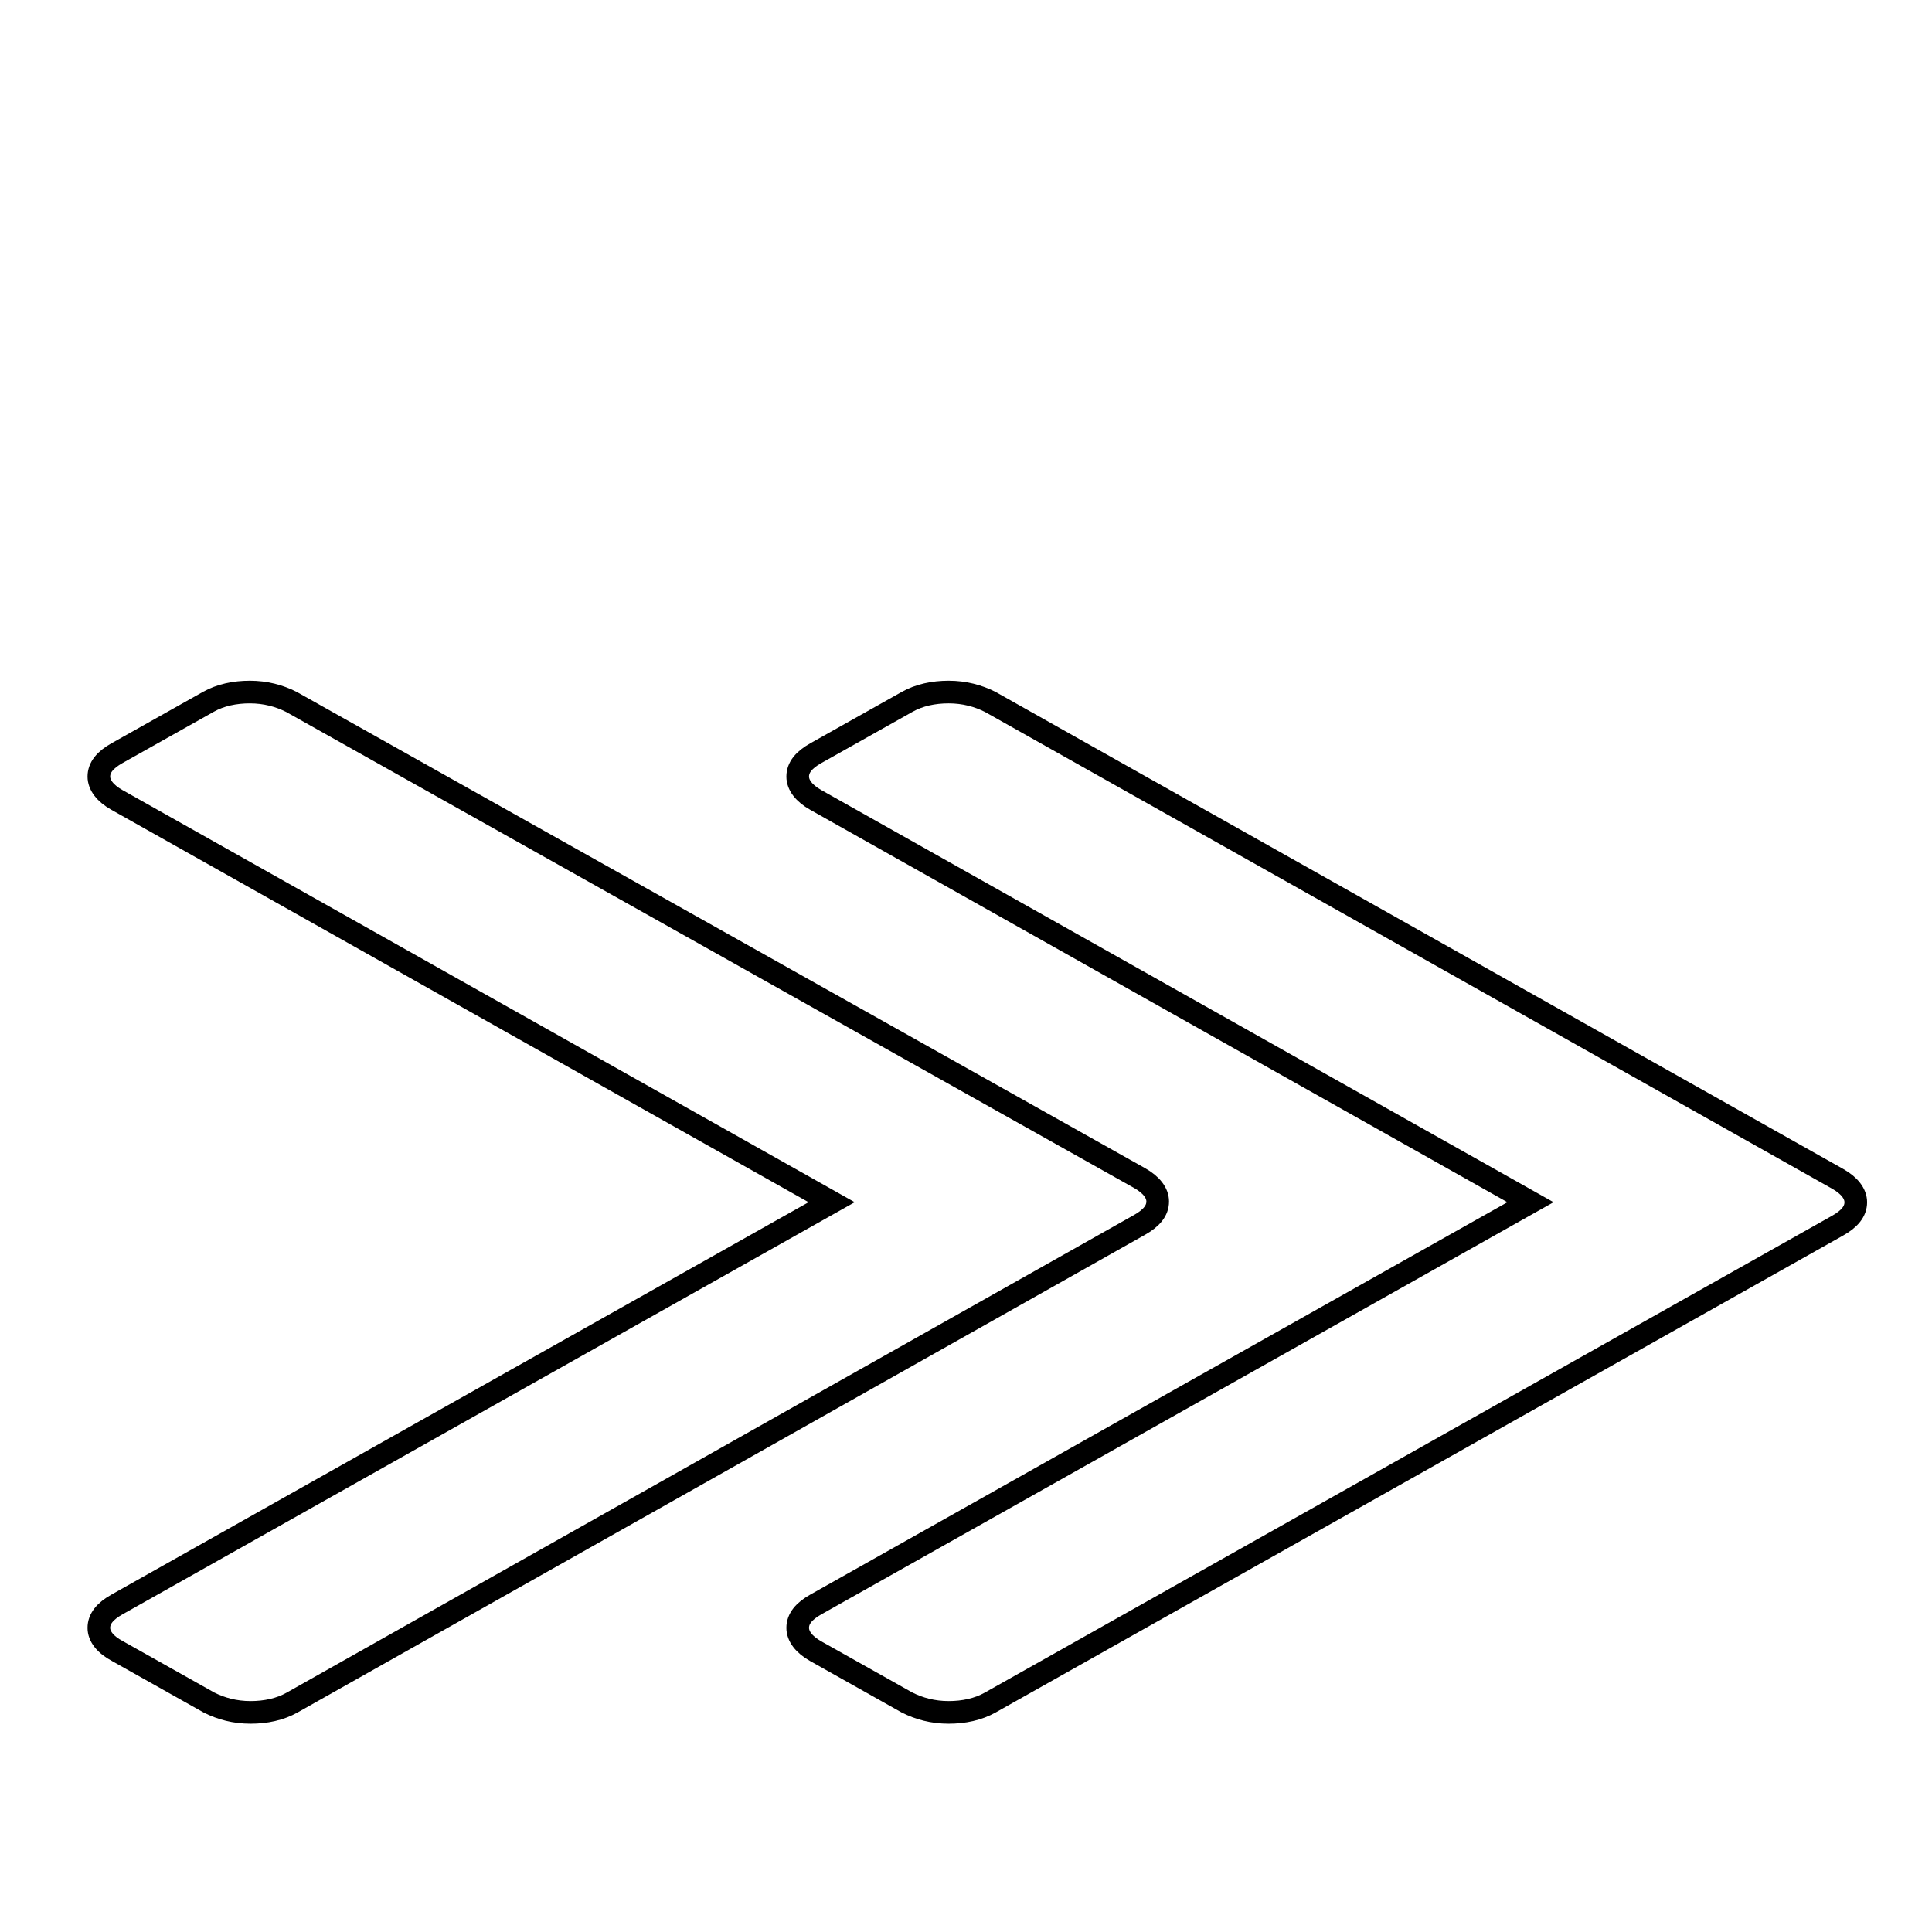 <?xml version="1.0" encoding="utf-8"?>
<!-- Svg Vector Icons : http://www.onlinewebfonts.com/icon -->
<!DOCTYPE svg PUBLIC "-//W3C//DTD SVG 1.1//EN" "http://www.w3.org/Graphics/SVG/1.1/DTD/svg11.dtd">
<svg version="1.1" xmlns="http://www.w3.org/2000/svg" xmlns:xlink="http://www.w3.org/1999/xlink" x="0px" y="0px" viewBox="0 0 256 256" enable-background="new 0 0 256 256" xml:space="preserve">
<g><g><path stroke-width="3" fill-opacity="0" stroke="#000000"  d="M10,29.1L10,29.1L10,29.1z"/><path stroke-width="3" fill-opacity="0" stroke="#000000"  d="M13.1,215.7c0-1.2,0.8-2.2,2.4-3.1l94.7-53.3L15.5,106c-1.6-0.9-2.4-2-2.4-3.1c0-1.2,0.8-2.2,2.4-3.1l12.1-6.8c1.6-0.9,3.5-1.3,5.5-1.3c2.1,0,3.9,0.5,5.5,1.3L151,156.1c1.6,0.9,2.4,2,2.4,3.1c0,1.2-0.8,2.2-2.4,3.1L38.7,225.6c-1.6,0.9-3.5,1.3-5.5,1.3c-2.1,0-3.9-0.5-5.5-1.3l-12.1-6.8C13.9,217.9,13.1,216.8,13.1,215.7L13.1,215.7z M105.7,215.7c0-1.2,0.8-2.2,2.4-3.1l94.7-53.3L108.1,106c-1.6-0.9-2.4-2-2.4-3.1c0-1.2,0.8-2.2,2.4-3.1l12.1-6.8c1.6-0.9,3.5-1.3,5.5-1.3c2.1,0,3.9,0.5,5.5,1.3l112.3,63.2c1.6,0.9,2.4,2,2.4,3.1c0,1.2-0.8,2.2-2.4,3.1l-112.3,63.2c-1.6,0.9-3.5,1.3-5.5,1.3c-2.1,0-3.9-0.5-5.5-1.3l-12.1-6.8C106.5,217.9,105.7,216.8,105.7,215.7L105.7,215.7z"/></g></g>
</svg>